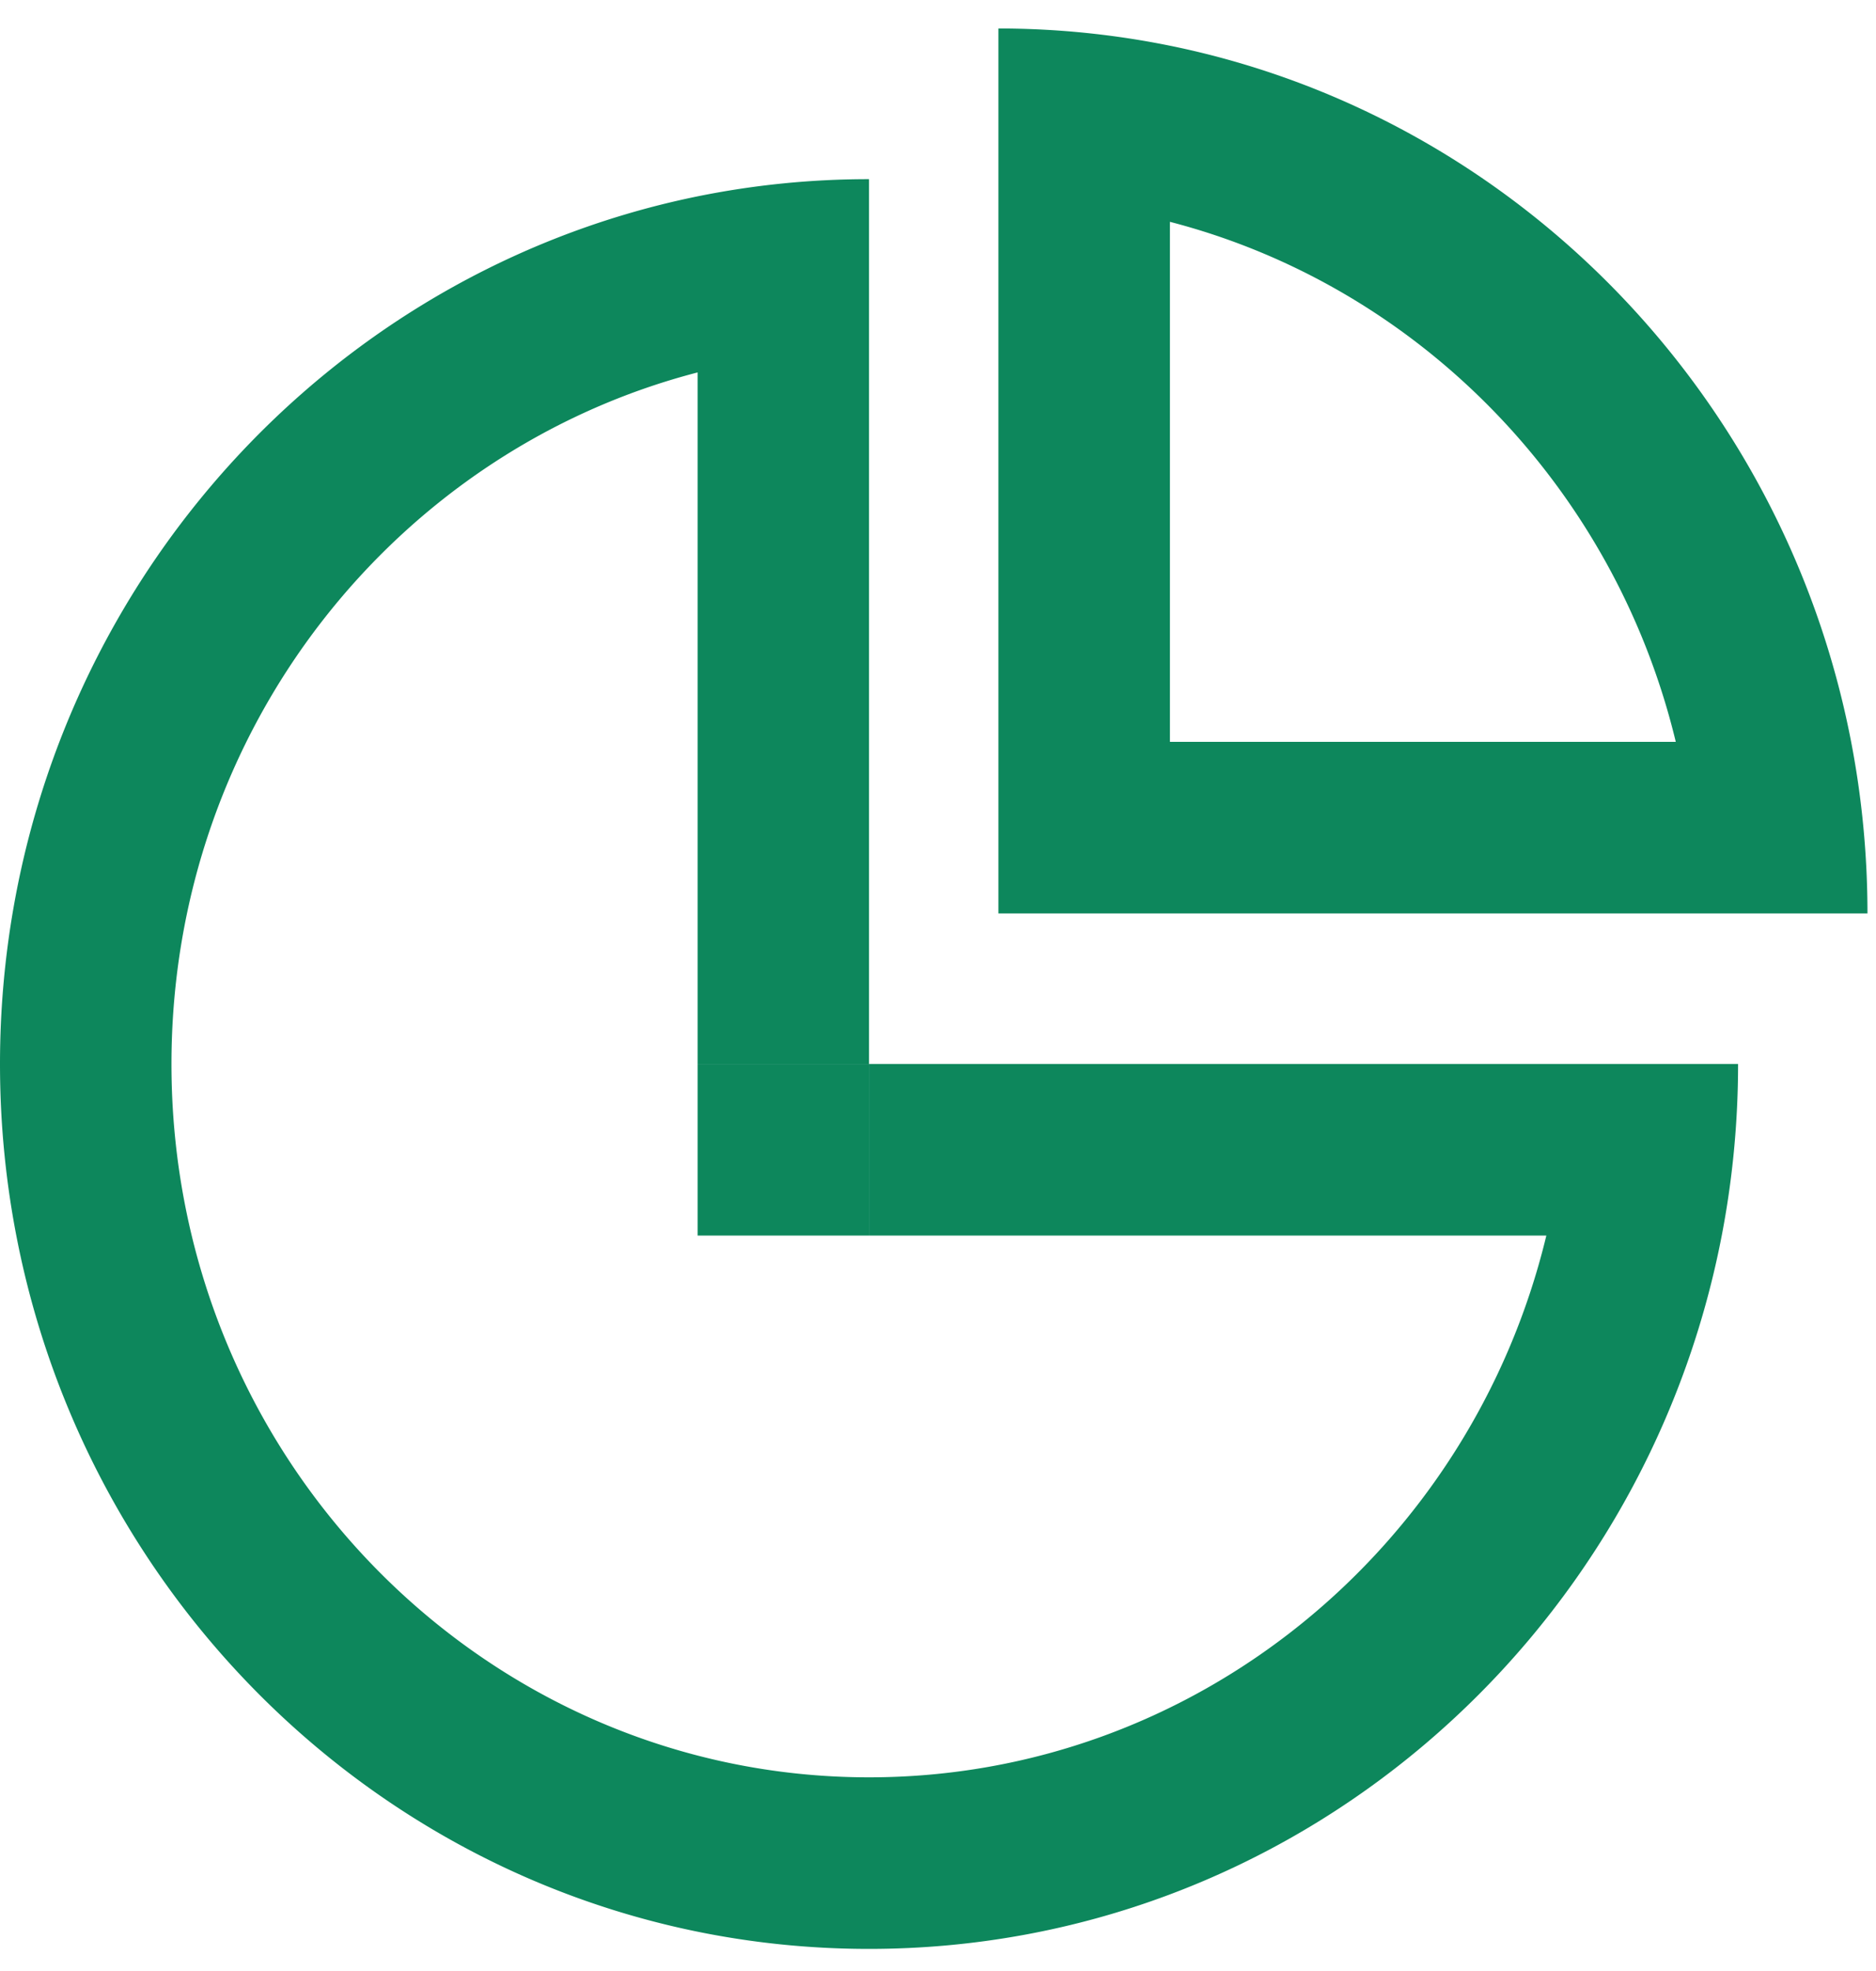 <svg xmlns="http://www.w3.org/2000/svg" fill="none" viewBox="0 0 40 42"><path fill="#0D875C" fill-rule="evenodd" d="M24.945 4.727c5.281 1.367 9.471 5.627 10.786 11.081H24.945V4.728zm0-3.753C32.267 2.465 38.03 8.348 39.47 15.808c.228 1.183.348 2.405.348 3.656h-18.53V.607c1.252 0 2.474.127 3.656.367zm-10.071 21.7h3.655v3.655h-3.655v-3.656zm3.655-15.201v15.2h-3.655V7.936C8.46 9.597 3.656 15.524 3.656 22.673c0 8.456 6.719 15.2 14.873 15.2 6.938 0 12.836-4.88 14.442-11.544H18.53v-3.656h18.529c0 1.251-.12 2.473-.348 3.656-1.673 8.664-9.177 15.2-18.182 15.2C8.296 41.53 0 33.088 0 22.674c0-9.14 6.391-16.762 14.874-18.49a18.305 18.305 0 013.655-.366v3.656z" clip-rule="evenodd"/></svg>